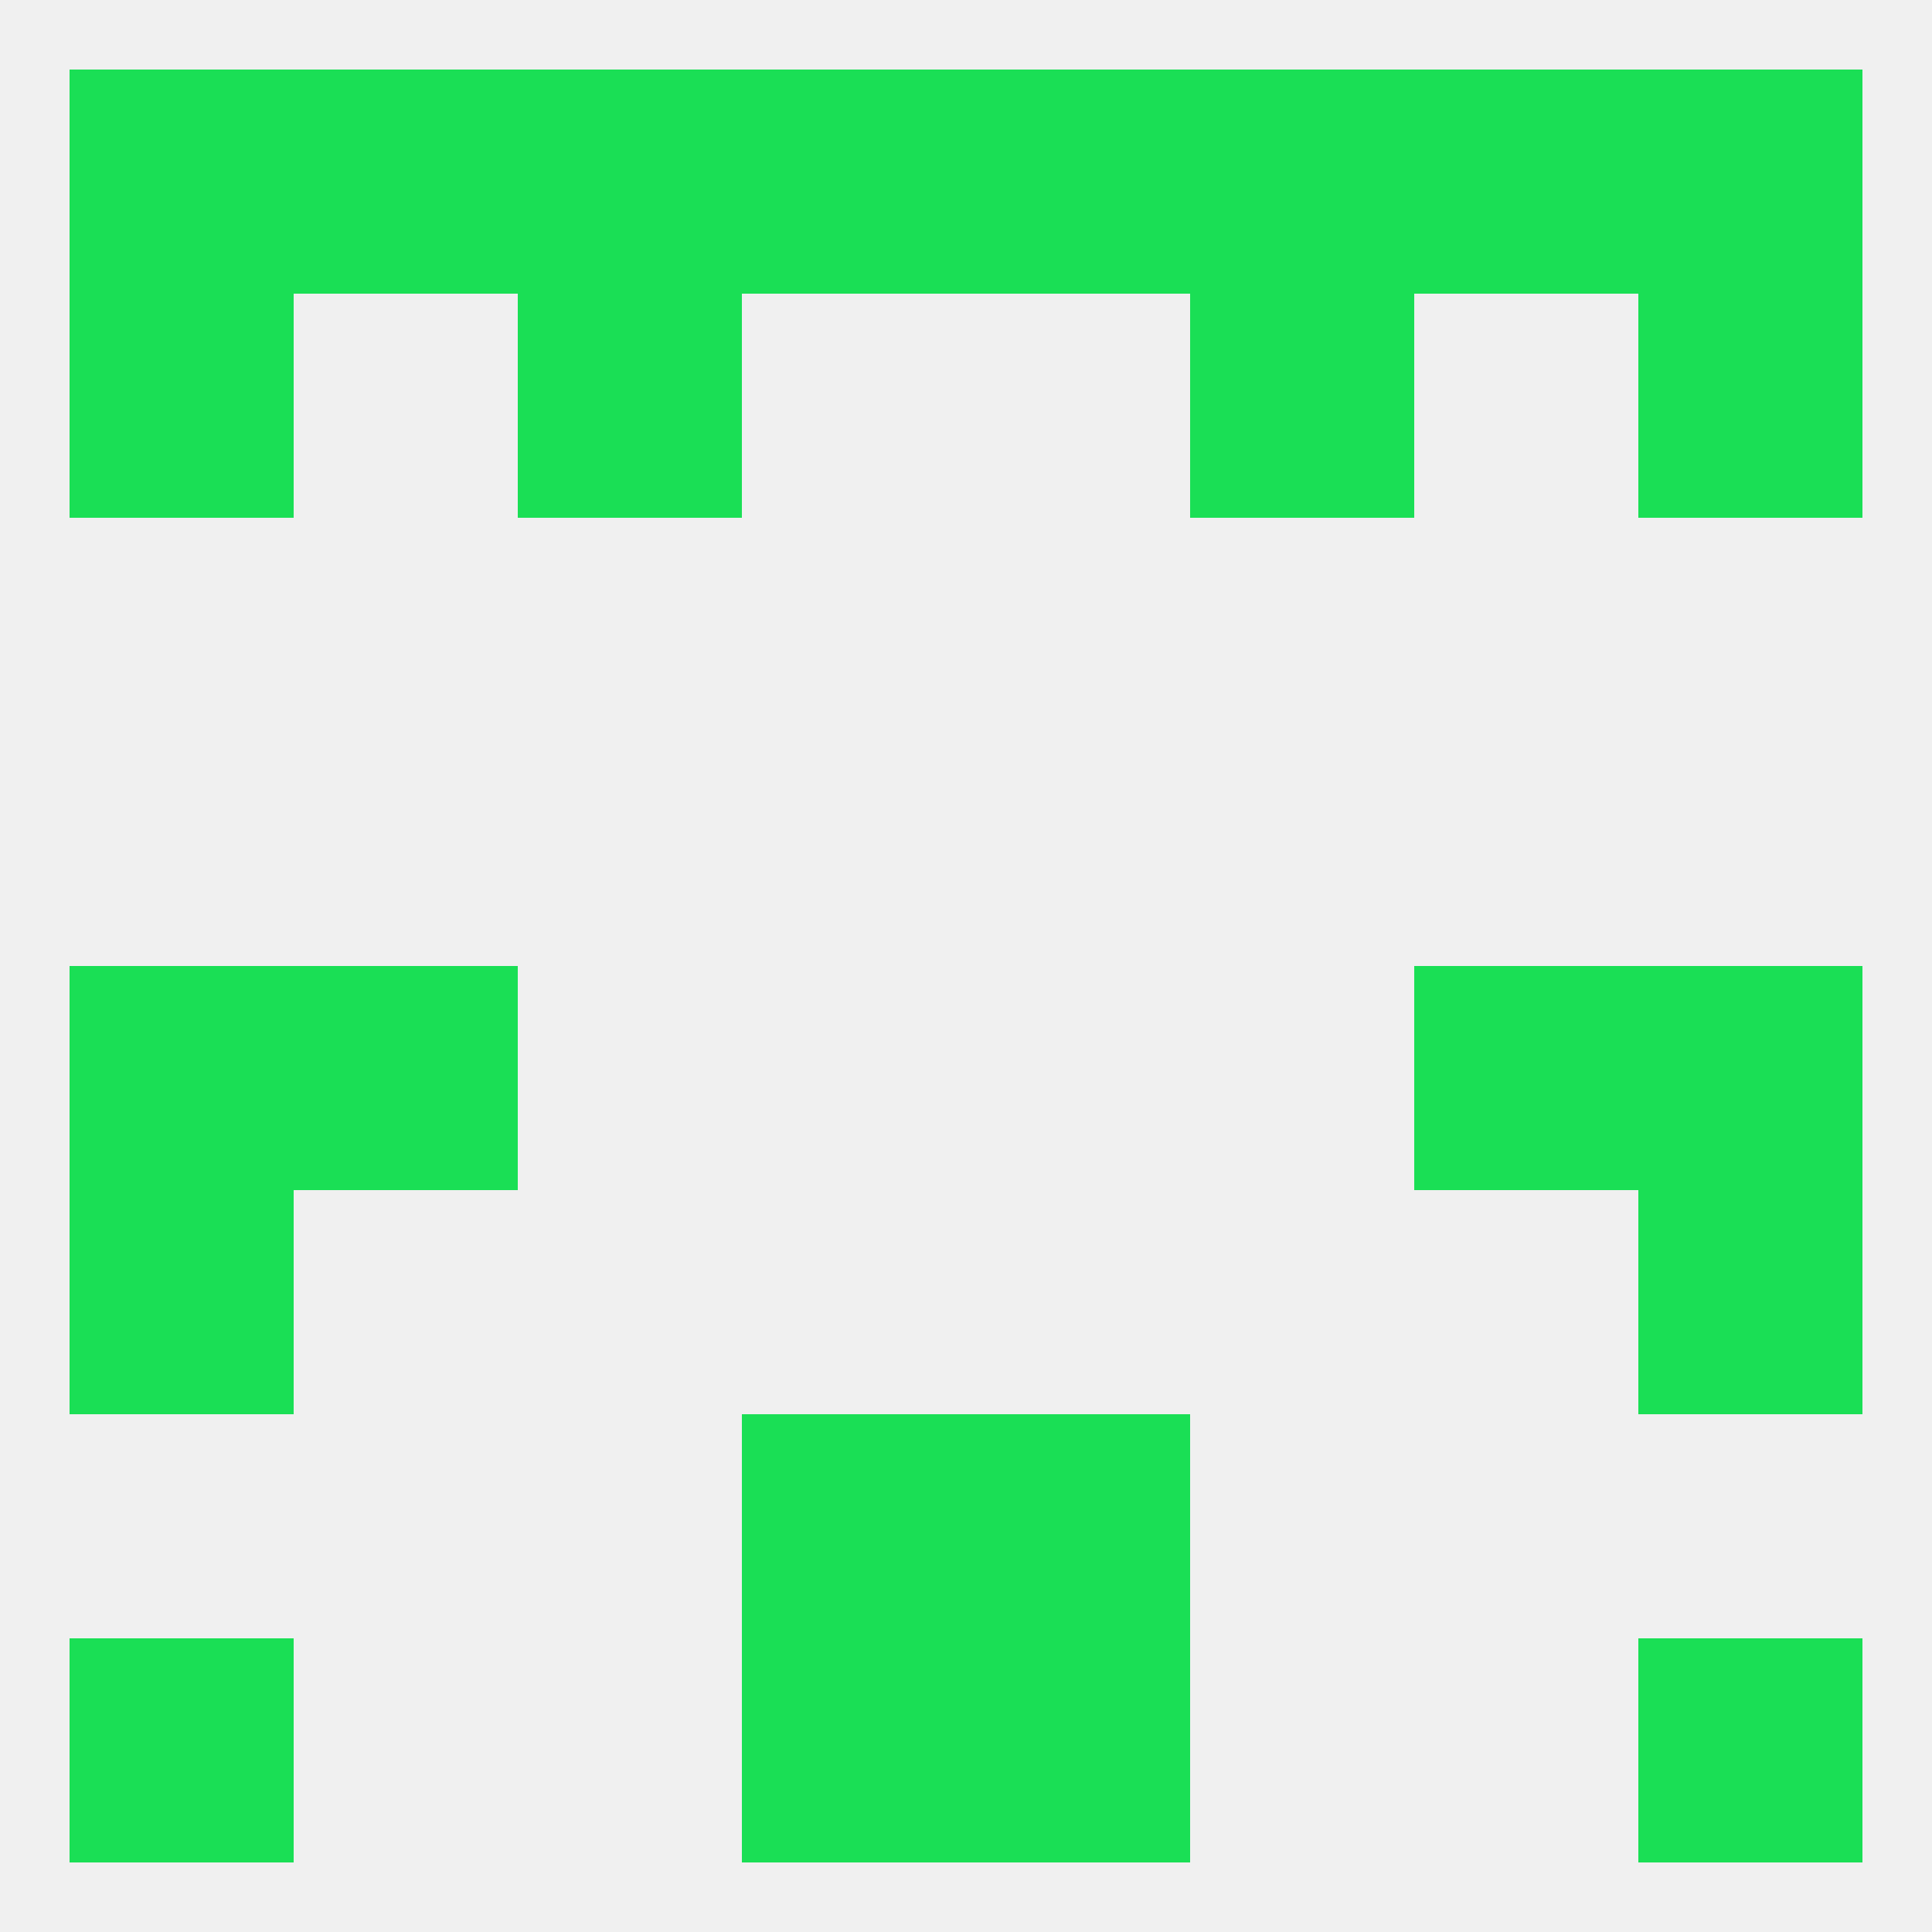 
<!--   <?xml version="1.0"?> -->
<svg version="1.1" baseprofile="full" xmlns="http://www.w3.org/2000/svg" xmlns:xlink="http://www.w3.org/1999/xlink" xmlns:ev="http://www.w3.org/2001/xml-events" width="250" height="250" viewBox="0 0 250 250" >
	<rect width="100%" height="100%" fill="rgba(240,240,240,255)"/>

	<rect x="212" y="212" width="29" height="29" fill="rgba(26,223,85,255)"/>
	<rect x="96" y="212" width="29" height="29" fill="rgba(26,223,85,255)"/>
	<rect x="125" y="212" width="29" height="29" fill="rgba(26,223,85,255)"/>
	<rect x="9" y="212" width="29" height="29" fill="rgba(26,223,85,255)"/>
	<rect x="125" y="9" width="29" height="29" fill="rgba(26,223,85,255)"/>
	<rect x="67" y="9" width="29" height="29" fill="rgba(26,223,85,255)"/>
	<rect x="38" y="9" width="29" height="29" fill="rgba(26,223,85,255)"/>
	<rect x="212" y="9" width="29" height="29" fill="rgba(26,223,85,255)"/>
	<rect x="96" y="9" width="29" height="29" fill="rgba(26,223,85,255)"/>
	<rect x="154" y="9" width="29" height="29" fill="rgba(26,223,85,255)"/>
	<rect x="183" y="9" width="29" height="29" fill="rgba(26,223,85,255)"/>
	<rect x="9" y="9" width="29" height="29" fill="rgba(26,223,85,255)"/>
	<rect x="9" y="38" width="29" height="29" fill="rgba(26,223,85,255)"/>
	<rect x="212" y="38" width="29" height="29" fill="rgba(26,223,85,255)"/>
	<rect x="67" y="38" width="29" height="29" fill="rgba(26,223,85,255)"/>
	<rect x="154" y="38" width="29" height="29" fill="rgba(26,223,85,255)"/>
	<rect x="183" y="125" width="29" height="29" fill="rgba(26,223,85,255)"/>
	<rect x="9" y="125" width="29" height="29" fill="rgba(26,223,85,255)"/>
	<rect x="212" y="125" width="29" height="29" fill="rgba(26,223,85,255)"/>
	<rect x="38" y="125" width="29" height="29" fill="rgba(26,223,85,255)"/>
	<rect x="9" y="154" width="29" height="29" fill="rgba(26,223,85,255)"/>
	<rect x="212" y="154" width="29" height="29" fill="rgba(26,223,85,255)"/>
	<rect x="125" y="183" width="29" height="29" fill="rgba(26,223,85,255)"/>
	<rect x="96" y="183" width="29" height="29" fill="rgba(26,223,85,255)"/>
</svg>